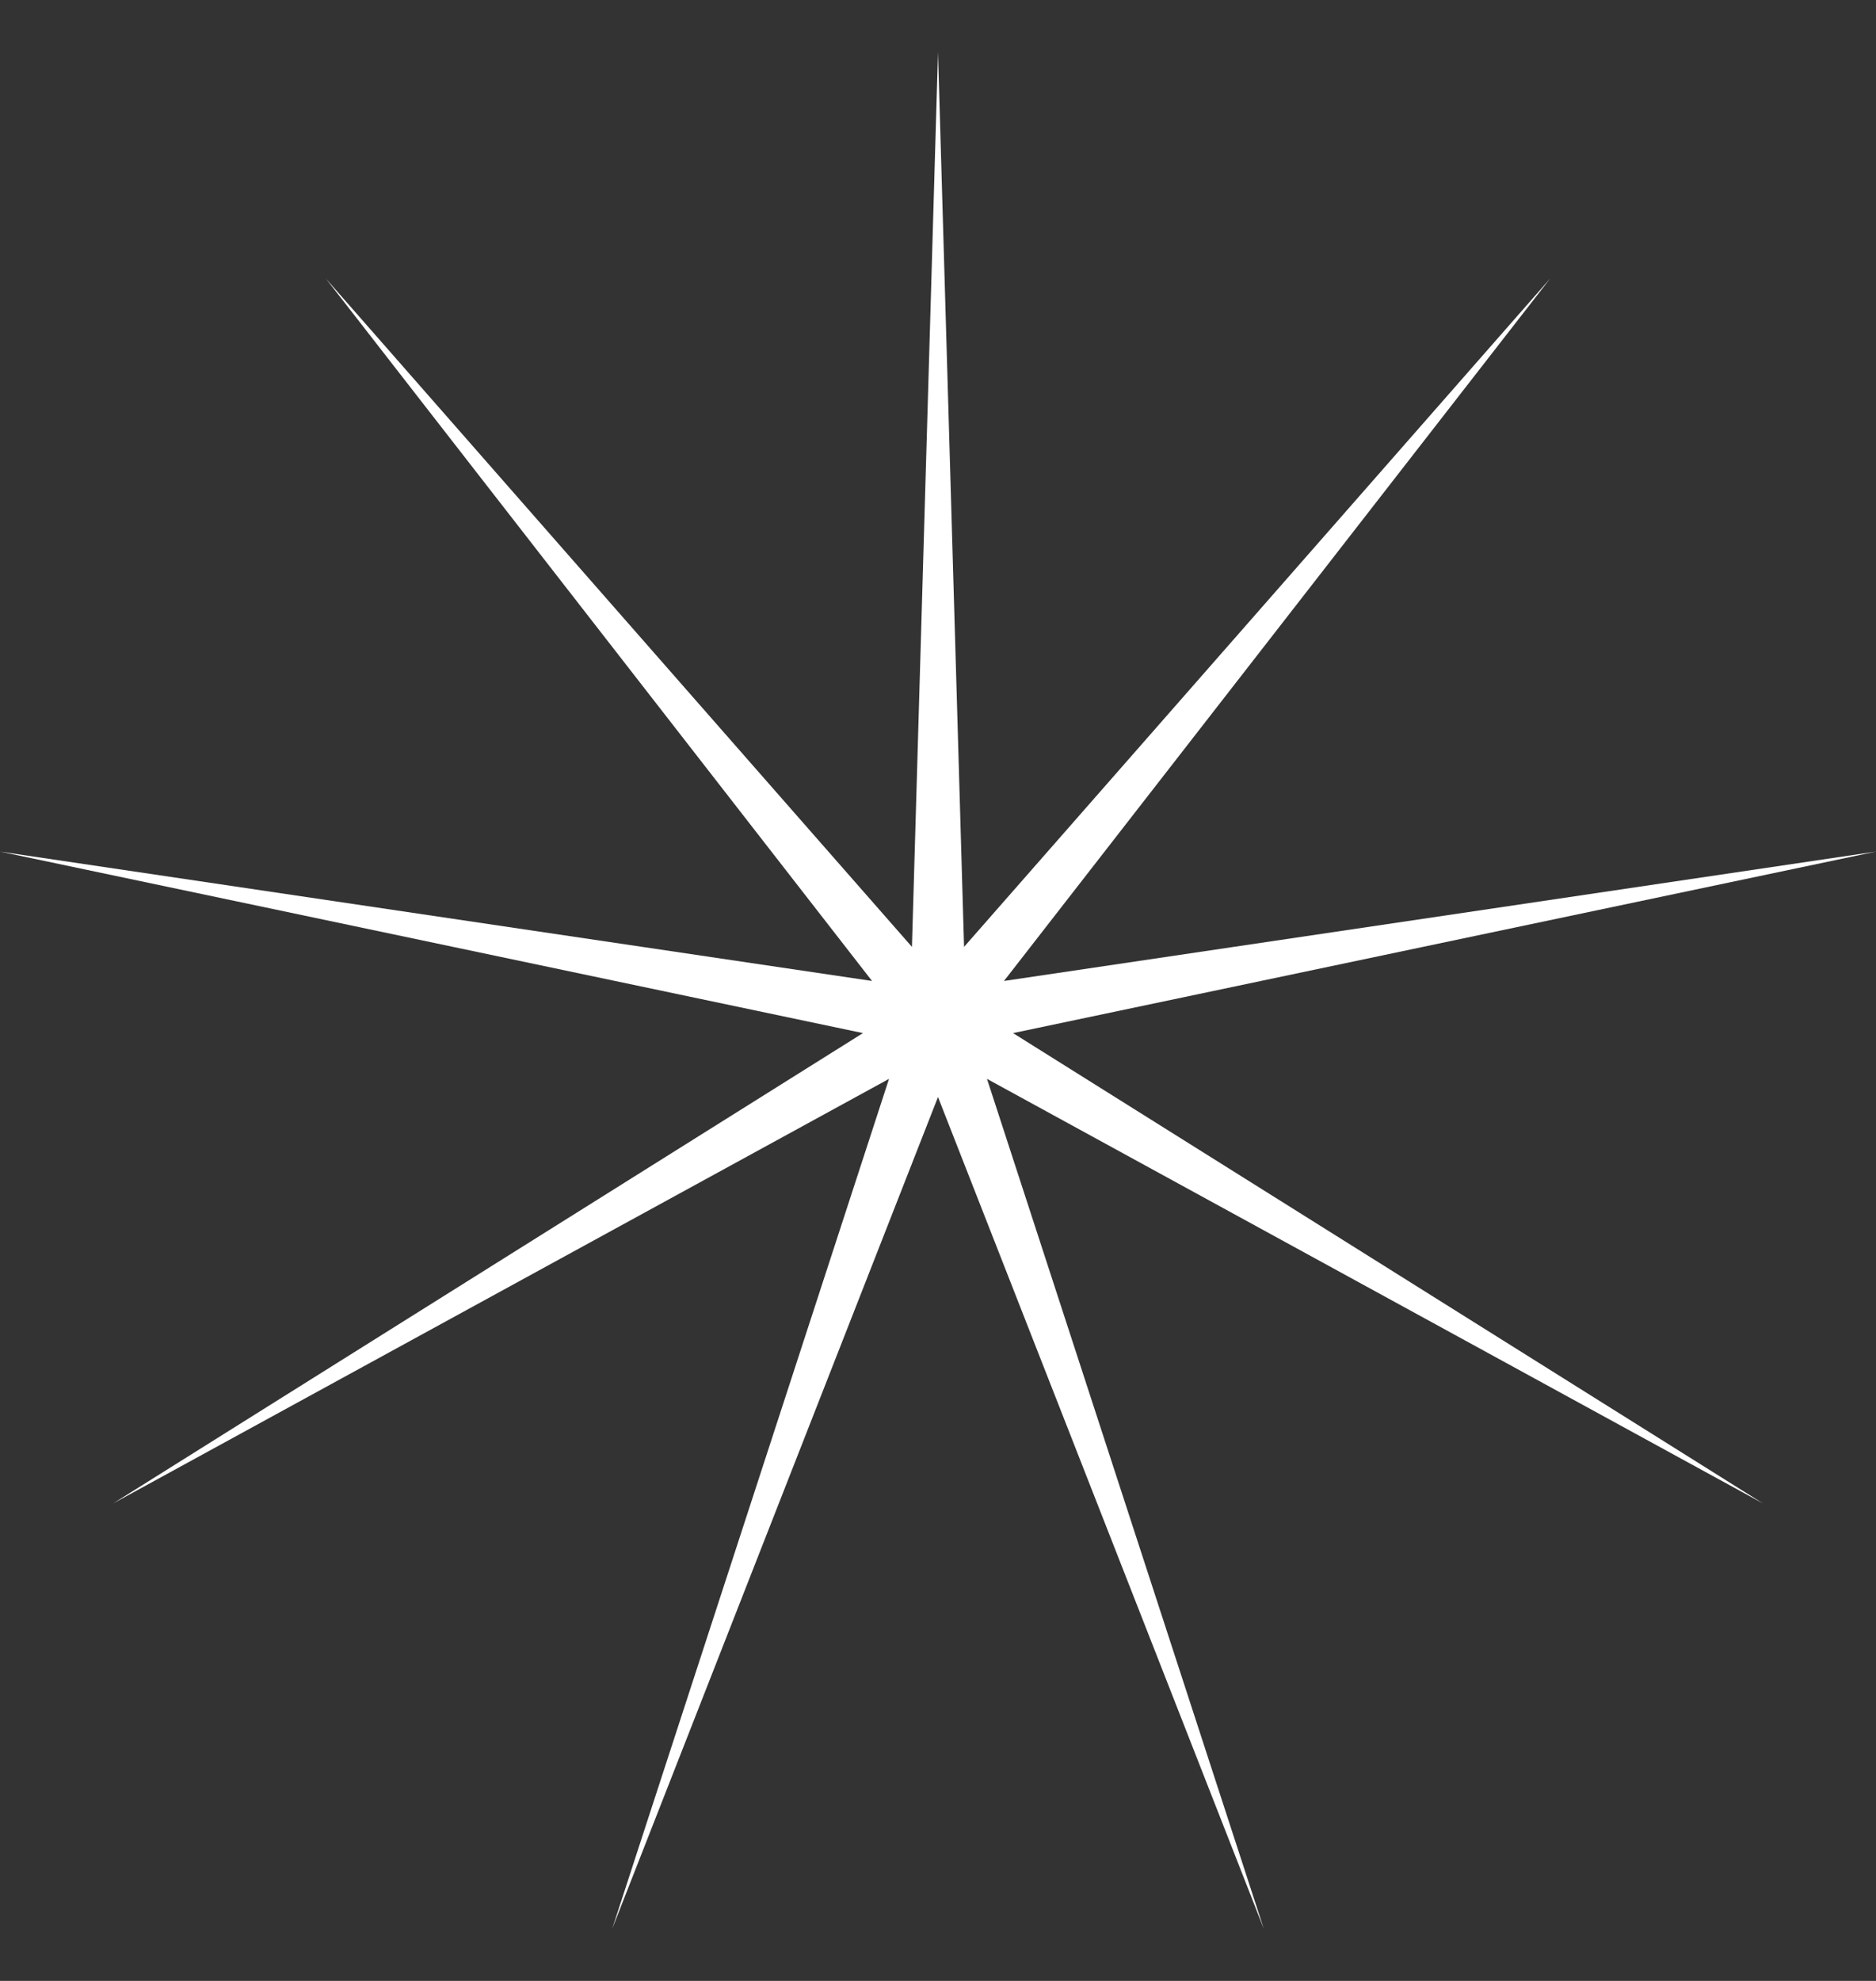 <svg width="18" height="19" viewBox="0 0 18 19" fill="none" xmlns="http://www.w3.org/2000/svg">
<rect x="0" y="0" width="18" height="19" fill="#333333" stroke="none"/>
<path d="M9 0.5L9.25 9.082L14.874 2.671L9.633 9.409L18 8.168L9.72 9.909L16.915 14.42L9.47 10.348L12.126 18.5L9 10.522L5.874 18.5L8.53 10.348L1.086 14.42L8.28 9.909L0 8.168L8.367 9.409L3.126 2.671L8.75 9.082L9 0.5Z" fill="white"/>
</svg>
